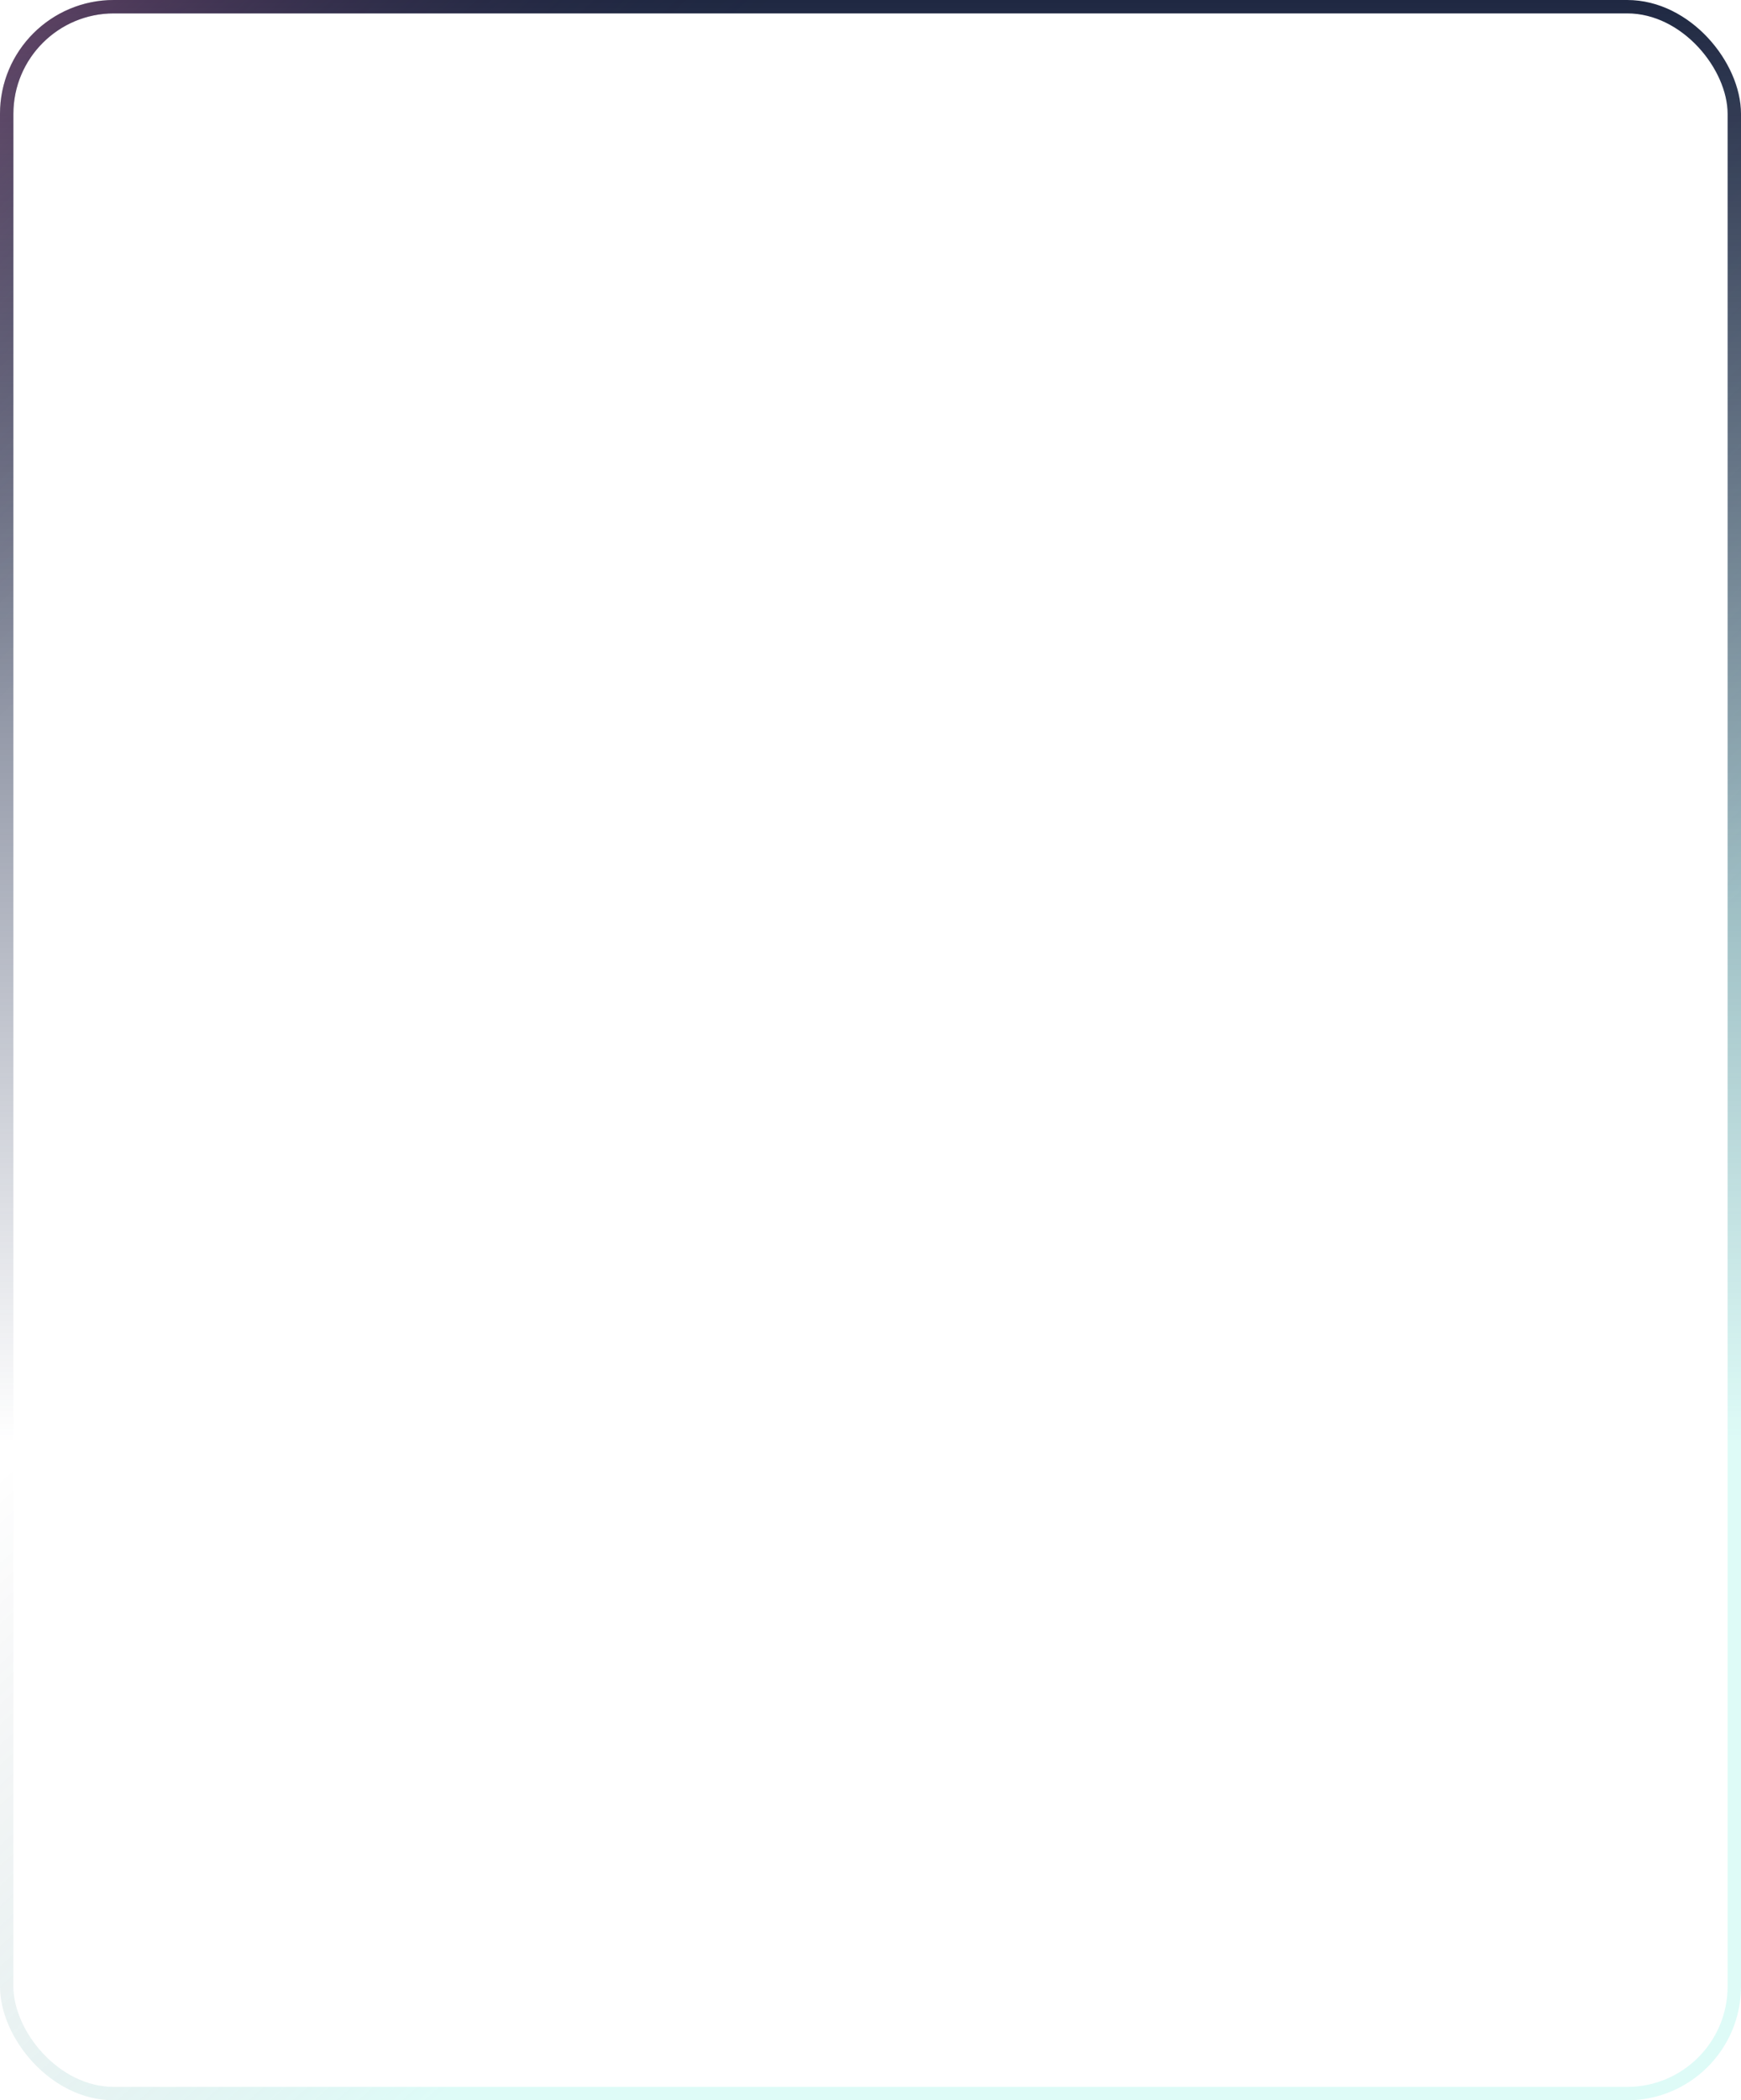 <?xml version="1.0" encoding="UTF-8"?> <svg xmlns="http://www.w3.org/2000/svg" width="520" height="627" viewBox="0 0 520 627" fill="none"> <rect x="2" y="2" width="516" height="623" rx="32" stroke="url(#paint0_linear_241_1399)" stroke-width="4"></rect> <rect x="2" y="2" width="516" height="623" rx="32" stroke="url(#paint1_linear_241_1399)" stroke-width="4"></rect> <defs> <linearGradient id="paint0_linear_241_1399" x1="260" y1="0" x2="260" y2="627" gradientUnits="userSpaceOnUse"> <stop stop-color="#1F2842"></stop> <stop offset="0.687" stop-color="#323F61" stop-opacity="0"></stop> </linearGradient> <linearGradient id="paint1_linear_241_1399" x1="0" y1="0" x2="371.874" y2="404.8" gradientUnits="userSpaceOnUse"> <stop stop-color="#FF81B8" stop-opacity="0.3"></stop> <stop offset="0.288" stop-color="#13162B" stop-opacity="0"></stop> <stop offset="0.589" stop-color="#13162B" stop-opacity="0"></stop> <stop offset="1" stop-color="#5AEAD9" stop-opacity="0.2"></stop> </linearGradient> </defs> </svg> 
